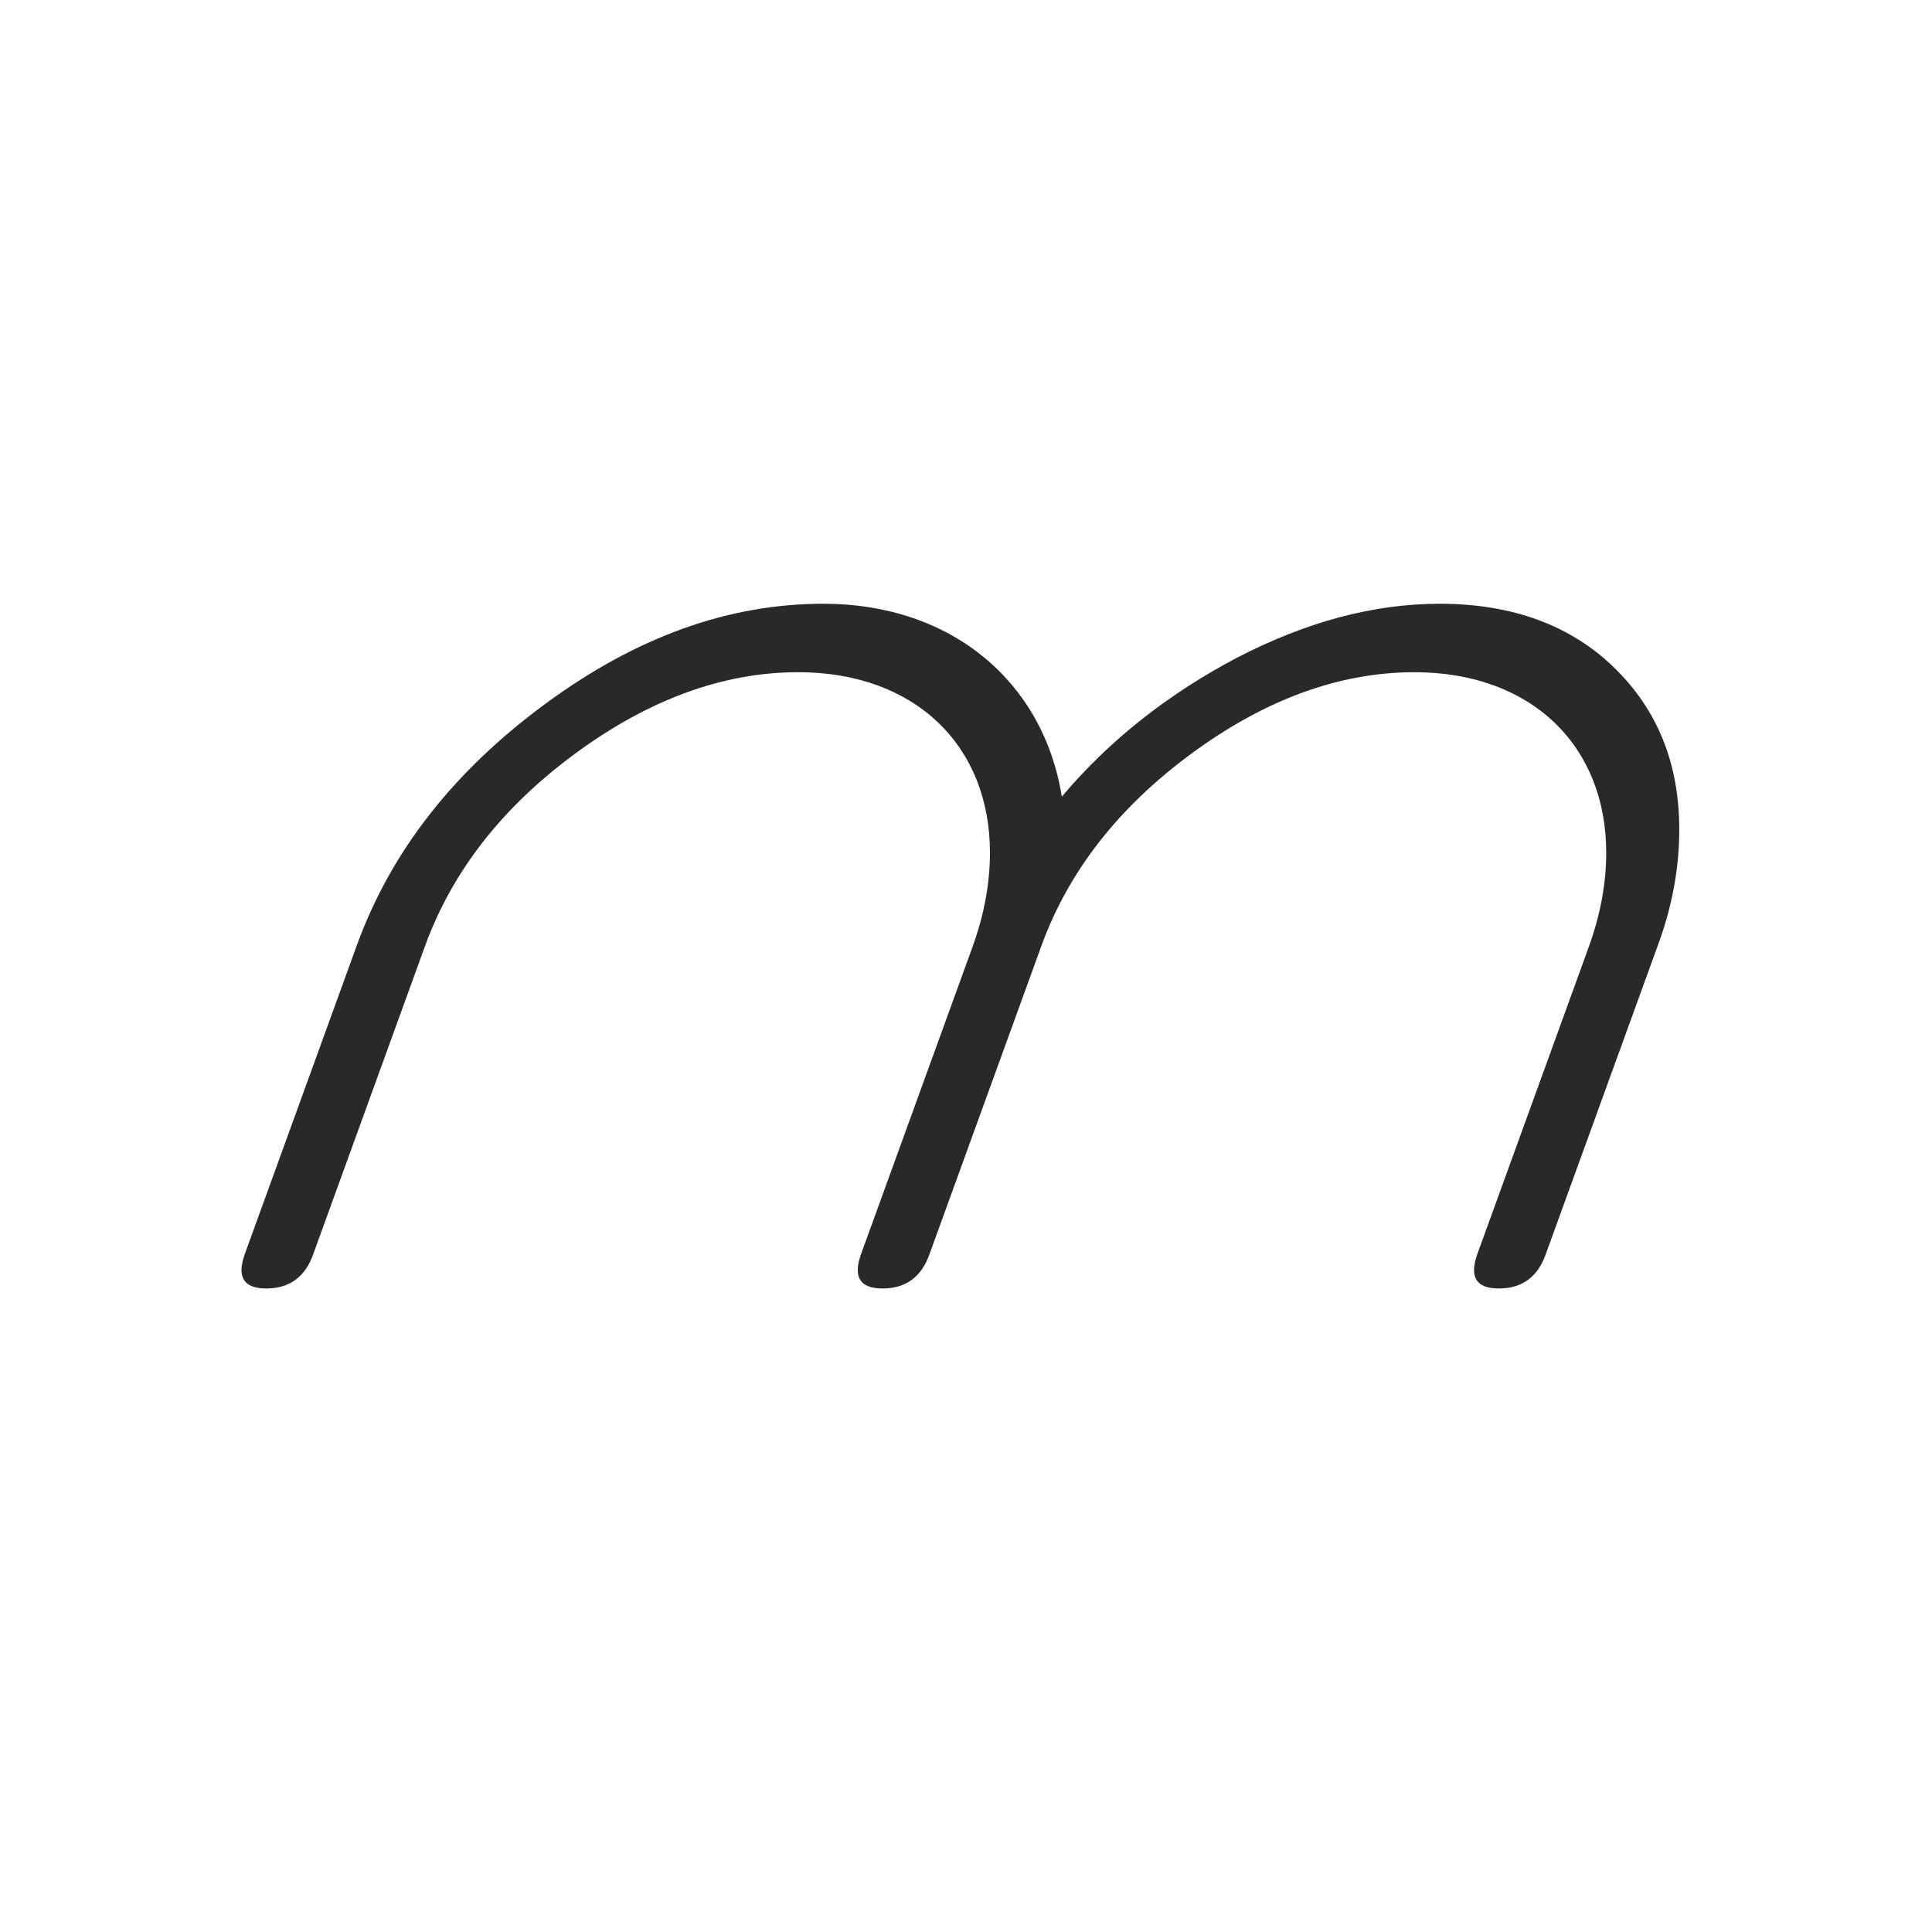 <svg width="48" height="48" viewBox="0 0 48 48" fill="none" xmlns="http://www.w3.org/2000/svg">
  <path d="M41.182 23.506L38.403 31.162C38.205 31.729 37.808 32.012 37.241 32.012C36.673 32.012 36.503 31.729 36.702 31.162L39.48 23.506C39.764 22.712 39.906 21.947 39.906 21.181C39.906 18.544 38.063 16.701 35.142 16.701C33.271 16.701 31.428 17.382 29.613 18.714C27.799 20.047 26.551 21.635 25.871 23.506L23.092 31.162C22.893 31.729 22.497 32.012 21.929 32.012C21.362 32.012 21.192 31.729 21.391 31.162L24.169 23.506C24.453 22.712 24.595 21.947 24.595 21.181C24.595 18.544 22.752 16.701 19.831 16.701C17.96 16.701 16.117 17.382 14.302 18.714C12.488 20.047 11.24 21.635 10.559 23.506L7.781 31.162C7.582 31.729 7.185 32.012 6.618 32.012C6.051 32.012 5.881 31.729 6.08 31.162L8.858 23.506C9.709 21.153 11.268 19.168 13.537 17.495C15.805 15.822 18.102 15 20.455 15C23.659 15 25.927 16.956 26.381 19.792C27.6 18.346 29.075 17.212 30.747 16.333C32.449 15.454 34.122 15 35.766 15C37.581 15 39.027 15.539 40.104 16.588C41.182 17.637 41.721 18.97 41.721 20.614C41.721 21.55 41.55 22.514 41.182 23.506Z"/>
  <style>
    path { fill: #292929; }
    @media (prefers-color-scheme: dark) {
      path { fill: #EEE }
    }
  </style>
</svg>
